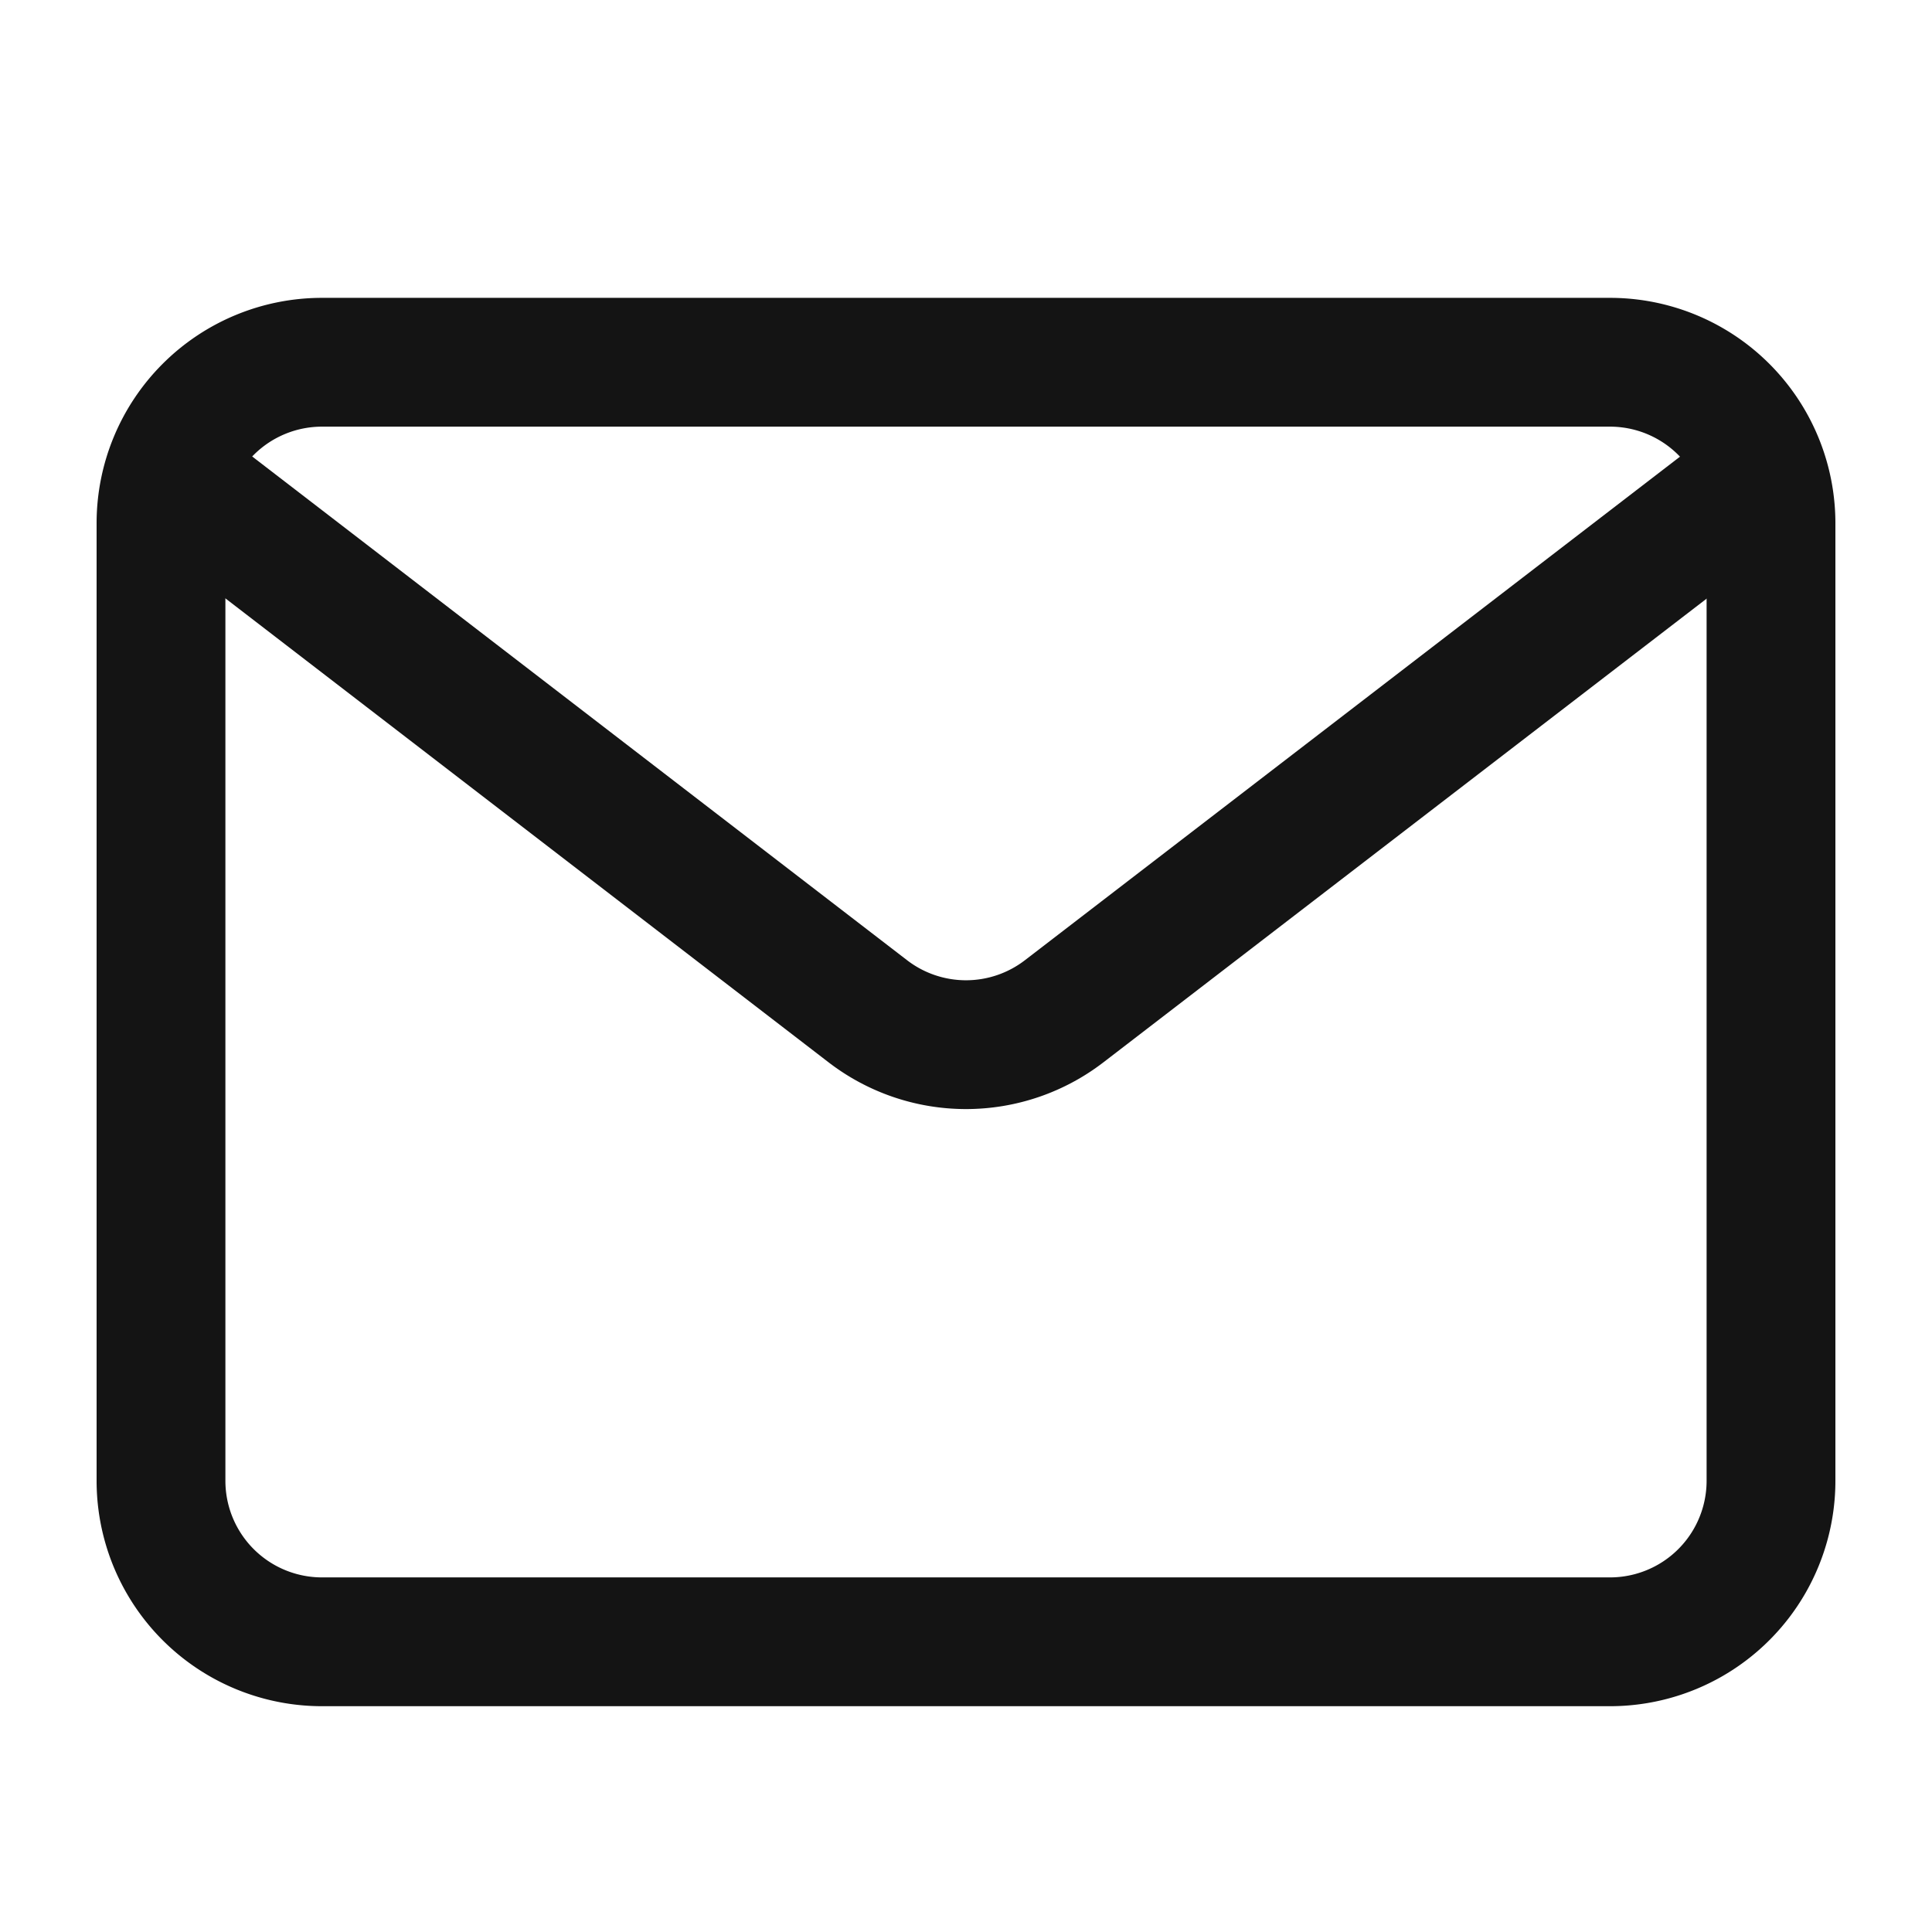 <svg xmlns="http://www.w3.org/2000/svg" width="24" height="24" fill="none" viewBox="0 0 24 24">
  <path stroke="#141414" stroke-width="1.6" d="M2 6.5v11.895a2 2 0 0 0 2 2h16a2 2 0 0 0 2-2V6.5a2 2 0 0 0-2-2H4a2 2 0 0 0-2 2Z"/>
  <path stroke="#141414" stroke-linecap="square" stroke-width="1.6" d="m20.95 6.62-7.73 5.942a2 2 0 0 1-2.44 0L3.055 6.62"/>
</svg>
